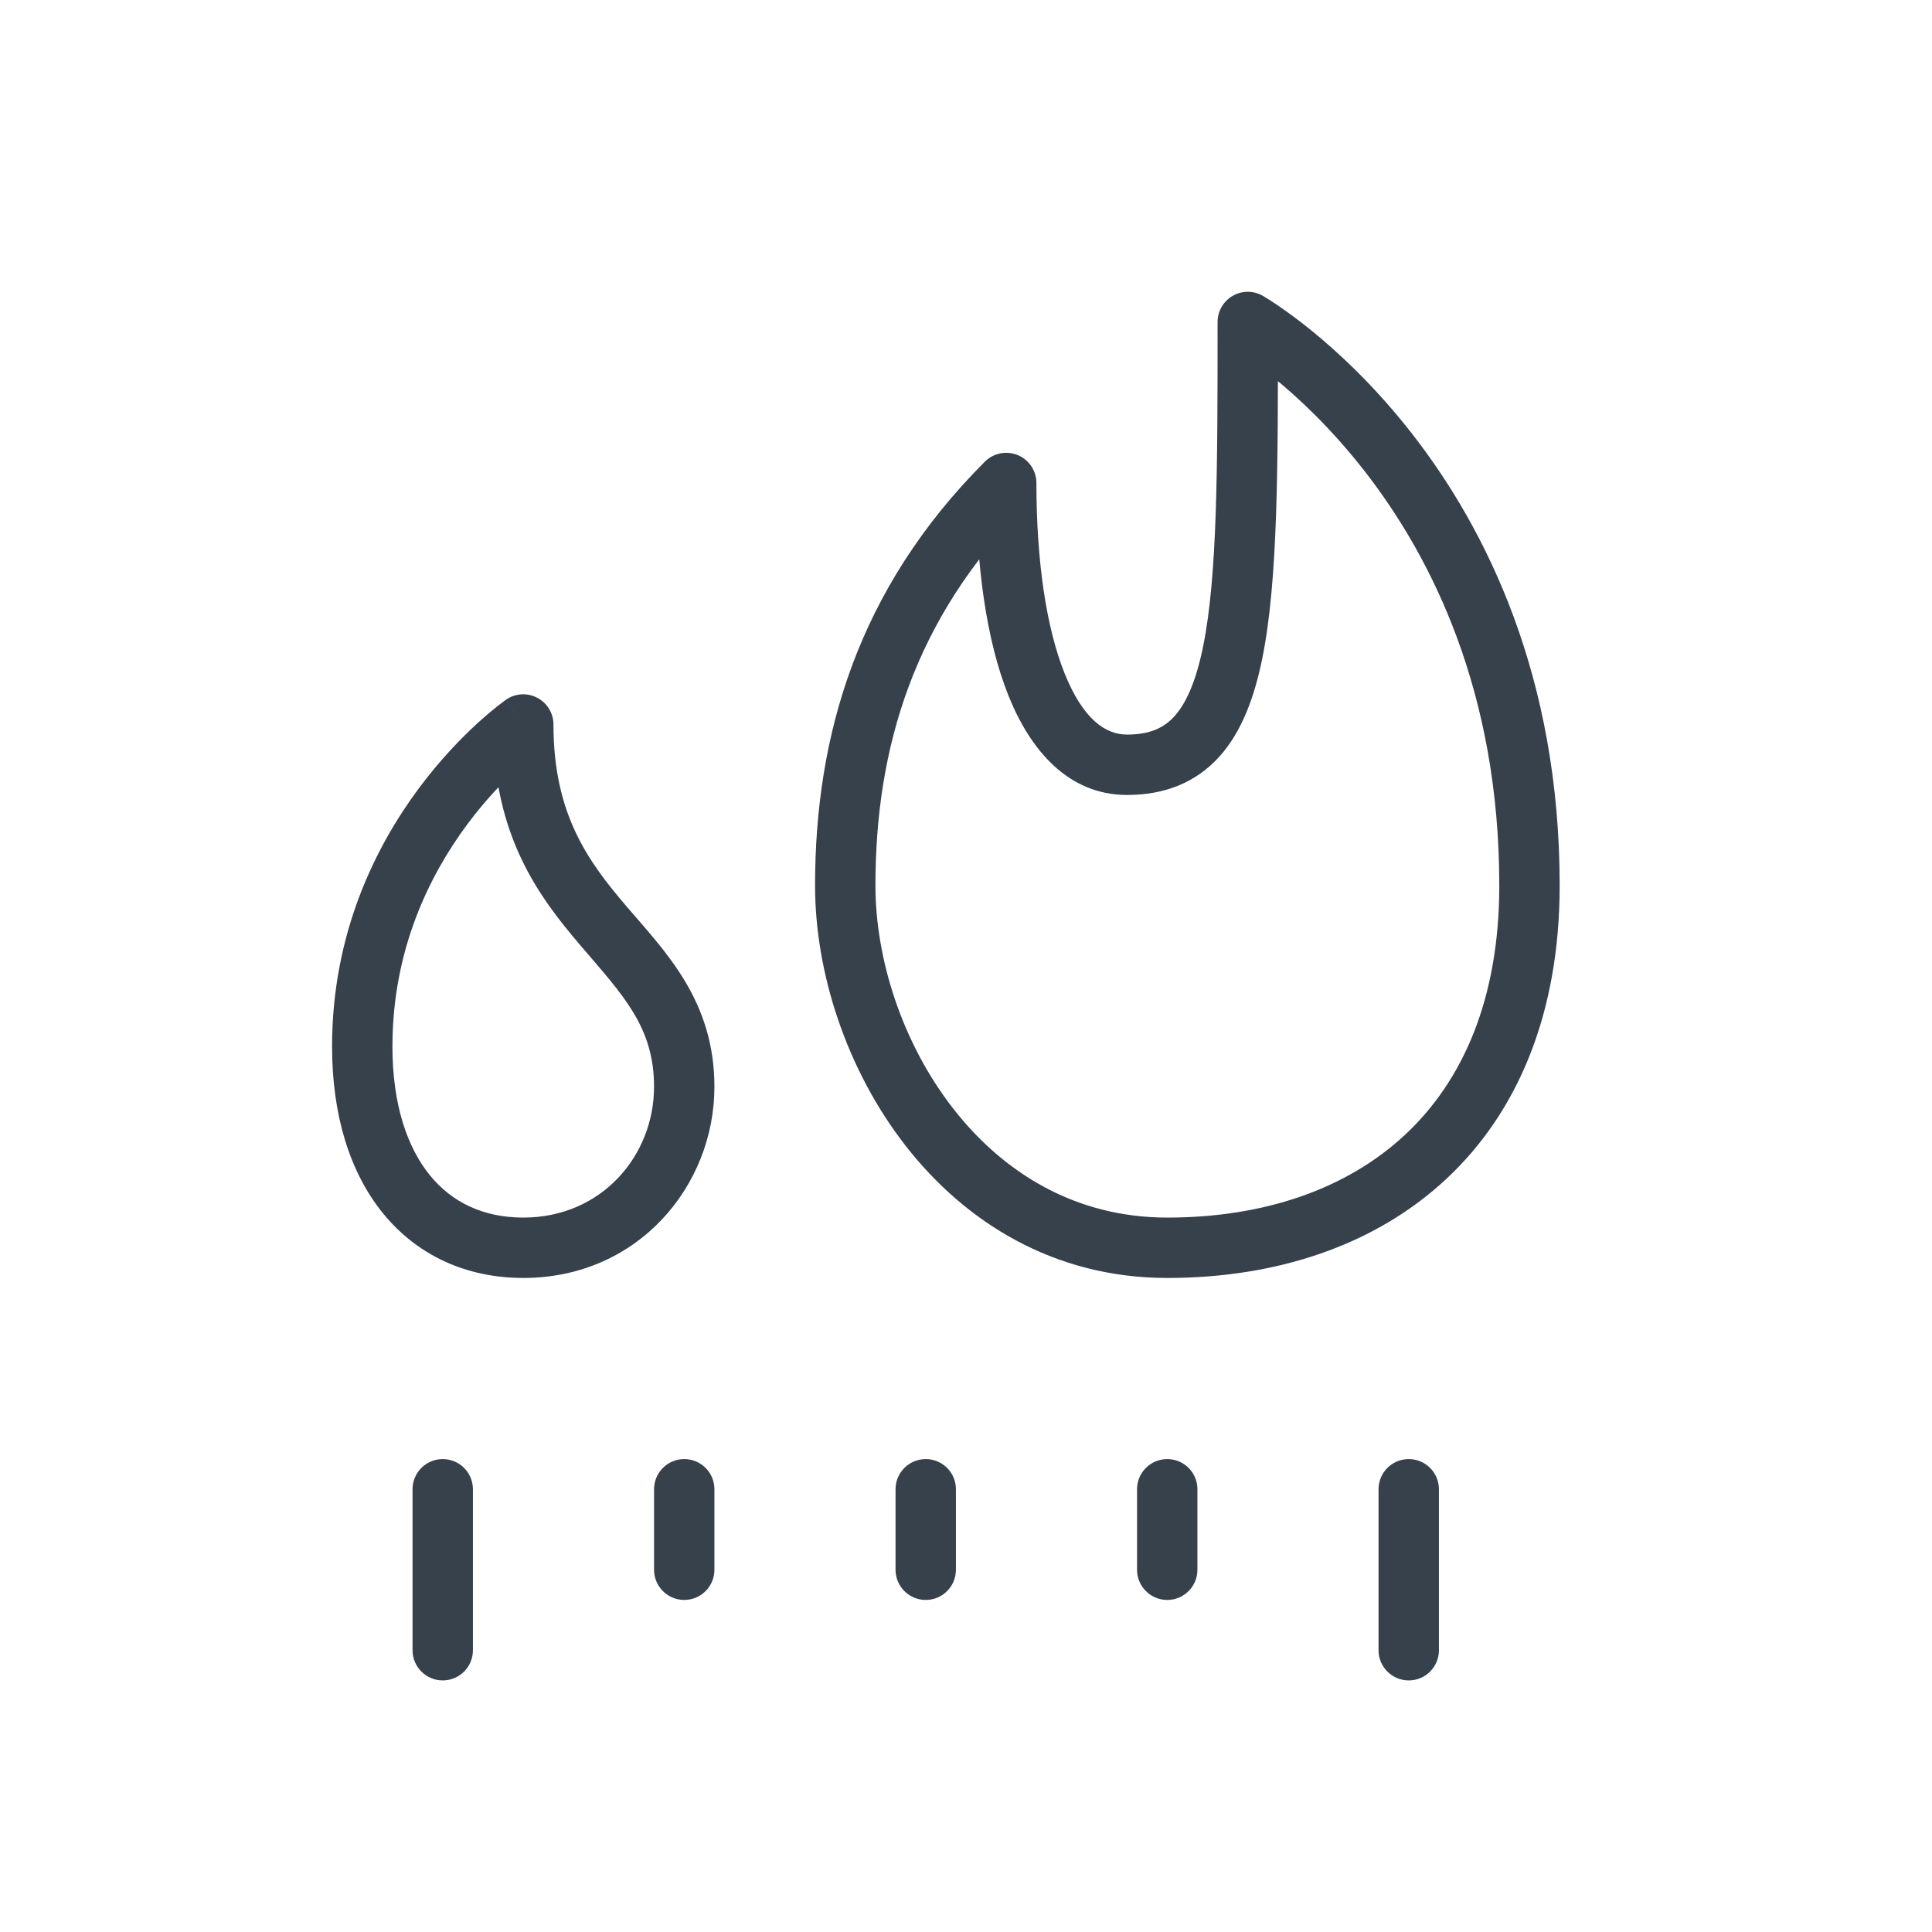 <svg width="32" height="32" viewBox="0 0 32 32" fill="none" xmlns="http://www.w3.org/2000/svg">
<path d="M20.667 5.333L20.915 4.899C20.76 4.811 20.57 4.811 20.416 4.901C20.262 4.99 20.167 5.155 20.167 5.333H20.667ZM16.666 8L17.166 8C17.166 7.798 17.045 7.615 16.858 7.538C16.671 7.461 16.456 7.503 16.313 7.646L16.666 8ZM8.667 12H9.167C9.167 11.814 9.063 11.643 8.898 11.557C8.733 11.47 8.534 11.483 8.381 11.589L8.667 12ZM7.833 24.667C7.833 24.39 7.609 24.167 7.333 24.167C7.057 24.167 6.833 24.39 6.833 24.667H7.833ZM6.833 27.333C6.833 27.609 7.057 27.833 7.333 27.833C7.609 27.833 7.833 27.609 7.833 27.333H6.833ZM11.833 24.667C11.833 24.39 11.61 24.167 11.333 24.167C11.057 24.167 10.833 24.39 10.833 24.667H11.833ZM10.833 26C10.833 26.276 11.057 26.5 11.333 26.5C11.61 26.5 11.833 26.276 11.833 26H10.833ZM15.833 24.667C15.833 24.39 15.61 24.167 15.333 24.167C15.057 24.167 14.833 24.39 14.833 24.667H15.833ZM14.833 26C14.833 26.276 15.057 26.5 15.333 26.5C15.61 26.5 15.833 26.276 15.833 26H14.833ZM19.833 24.667C19.833 24.39 19.61 24.167 19.333 24.167C19.057 24.167 18.833 24.39 18.833 24.667H19.833ZM18.833 26C18.833 26.276 19.057 26.5 19.333 26.5C19.61 26.5 19.833 26.276 19.833 26H18.833ZM23.833 24.667C23.833 24.39 23.61 24.167 23.333 24.167C23.057 24.167 22.833 24.39 22.833 24.667H23.833ZM22.833 27.333C22.833 27.609 23.057 27.833 23.333 27.833C23.61 27.833 23.833 27.609 23.833 27.333H22.833ZM19.333 21.167C21.128 21.167 22.761 20.638 23.949 19.533C25.143 18.422 25.833 16.78 25.833 14.667H24.833C24.833 16.553 24.224 17.911 23.267 18.8C22.305 19.695 20.938 20.167 19.333 20.167V21.167ZM25.833 14.667C25.833 11.207 24.62 8.768 23.395 7.193C22.784 6.408 22.172 5.839 21.71 5.465C21.479 5.278 21.285 5.14 21.146 5.046C21.077 4.999 21.022 4.964 20.982 4.94C20.963 4.928 20.947 4.918 20.936 4.911C20.93 4.908 20.925 4.905 20.922 4.903C20.92 4.902 20.919 4.901 20.917 4.901C20.917 4.9 20.916 4.9 20.916 4.9C20.916 4.9 20.915 4.899 20.915 4.899C20.915 4.899 20.915 4.899 20.667 5.333C20.419 5.767 20.418 5.767 20.418 5.767C20.418 5.767 20.418 5.767 20.418 5.767C20.418 5.767 20.418 5.767 20.418 5.767C20.418 5.767 20.418 5.767 20.418 5.767C20.419 5.768 20.421 5.769 20.425 5.771C20.431 5.775 20.441 5.781 20.456 5.79C20.485 5.808 20.53 5.836 20.588 5.876C20.704 5.954 20.875 6.076 21.081 6.243C21.494 6.577 22.049 7.092 22.605 7.807C23.714 9.232 24.833 11.46 24.833 14.667H25.833ZM13.5 14.667C13.5 16.11 14.02 17.718 14.997 18.974C15.982 20.239 17.452 21.167 19.333 21.167V20.167C17.815 20.167 16.618 19.428 15.786 18.359C14.947 17.282 14.5 15.89 14.5 14.667H13.5ZM16.313 7.646C14.202 9.758 13.5 12.187 13.5 14.667H14.5C14.5 12.397 15.132 10.242 17.02 8.353L16.313 7.646ZM20.167 5.333C20.167 7.77 20.164 9.541 19.927 10.709C19.809 11.289 19.645 11.65 19.452 11.864C19.28 12.054 19.048 12.167 18.667 12.167V13.167C19.285 13.167 19.803 12.966 20.194 12.535C20.563 12.126 20.774 11.559 20.907 10.908C21.169 9.616 21.167 7.72 21.167 5.333H20.167ZM18.667 12.167C18.309 12.167 17.937 11.912 17.631 11.148C17.331 10.397 17.167 9.302 17.166 8L16.166 8C16.167 9.364 16.336 10.602 16.702 11.519C17.063 12.421 17.691 13.167 18.667 13.167V12.167ZM8.667 20.167C8.008 20.167 7.487 19.916 7.121 19.467C6.746 19.007 6.5 18.296 6.5 17.333H5.5C5.5 18.457 5.787 19.413 6.346 20.099C6.913 20.794 7.726 21.167 8.667 21.167V20.167ZM6.5 17.333C6.5 15.729 7.114 14.497 7.735 13.66C8.046 13.241 8.356 12.924 8.587 12.713C8.702 12.608 8.797 12.53 8.862 12.479C8.894 12.454 8.918 12.435 8.934 12.424C8.942 12.418 8.947 12.414 8.95 12.412C8.952 12.411 8.953 12.41 8.953 12.41C8.953 12.41 8.953 12.41 8.953 12.41C8.953 12.41 8.953 12.41 8.953 12.41C8.953 12.41 8.953 12.41 8.953 12.41C8.952 12.41 8.952 12.41 8.667 12C8.381 11.589 8.381 11.59 8.381 11.59C8.381 11.59 8.38 11.59 8.38 11.59C8.38 11.59 8.38 11.591 8.379 11.591C8.378 11.591 8.377 11.592 8.376 11.593C8.374 11.594 8.371 11.596 8.368 11.599C8.361 11.604 8.351 11.611 8.34 11.62C8.316 11.637 8.283 11.662 8.242 11.694C8.161 11.758 8.048 11.852 7.913 11.975C7.644 12.22 7.288 12.585 6.932 13.064C6.22 14.024 5.5 15.46 5.5 17.333H6.5ZM10.833 18C10.833 19.141 9.965 20.167 8.667 20.167V21.167C10.568 21.167 11.833 19.641 11.833 18H10.833ZM8.167 12C8.167 13.841 8.921 14.848 9.62 15.666C10.317 16.482 10.833 17.006 10.833 18H11.833C11.833 16.57 11.016 15.76 10.38 15.016C9.746 14.273 9.167 13.493 9.167 12H8.167ZM6.833 24.667V27.333H7.833V24.667H6.833ZM10.833 24.667V26H11.833V24.667H10.833ZM14.833 24.667V26H15.833V24.667H14.833ZM18.833 24.667V26H19.833V24.667H18.833ZM22.833 24.667V27.333H23.833V24.667H22.833Z" fill="#36414C"/>
</svg>
